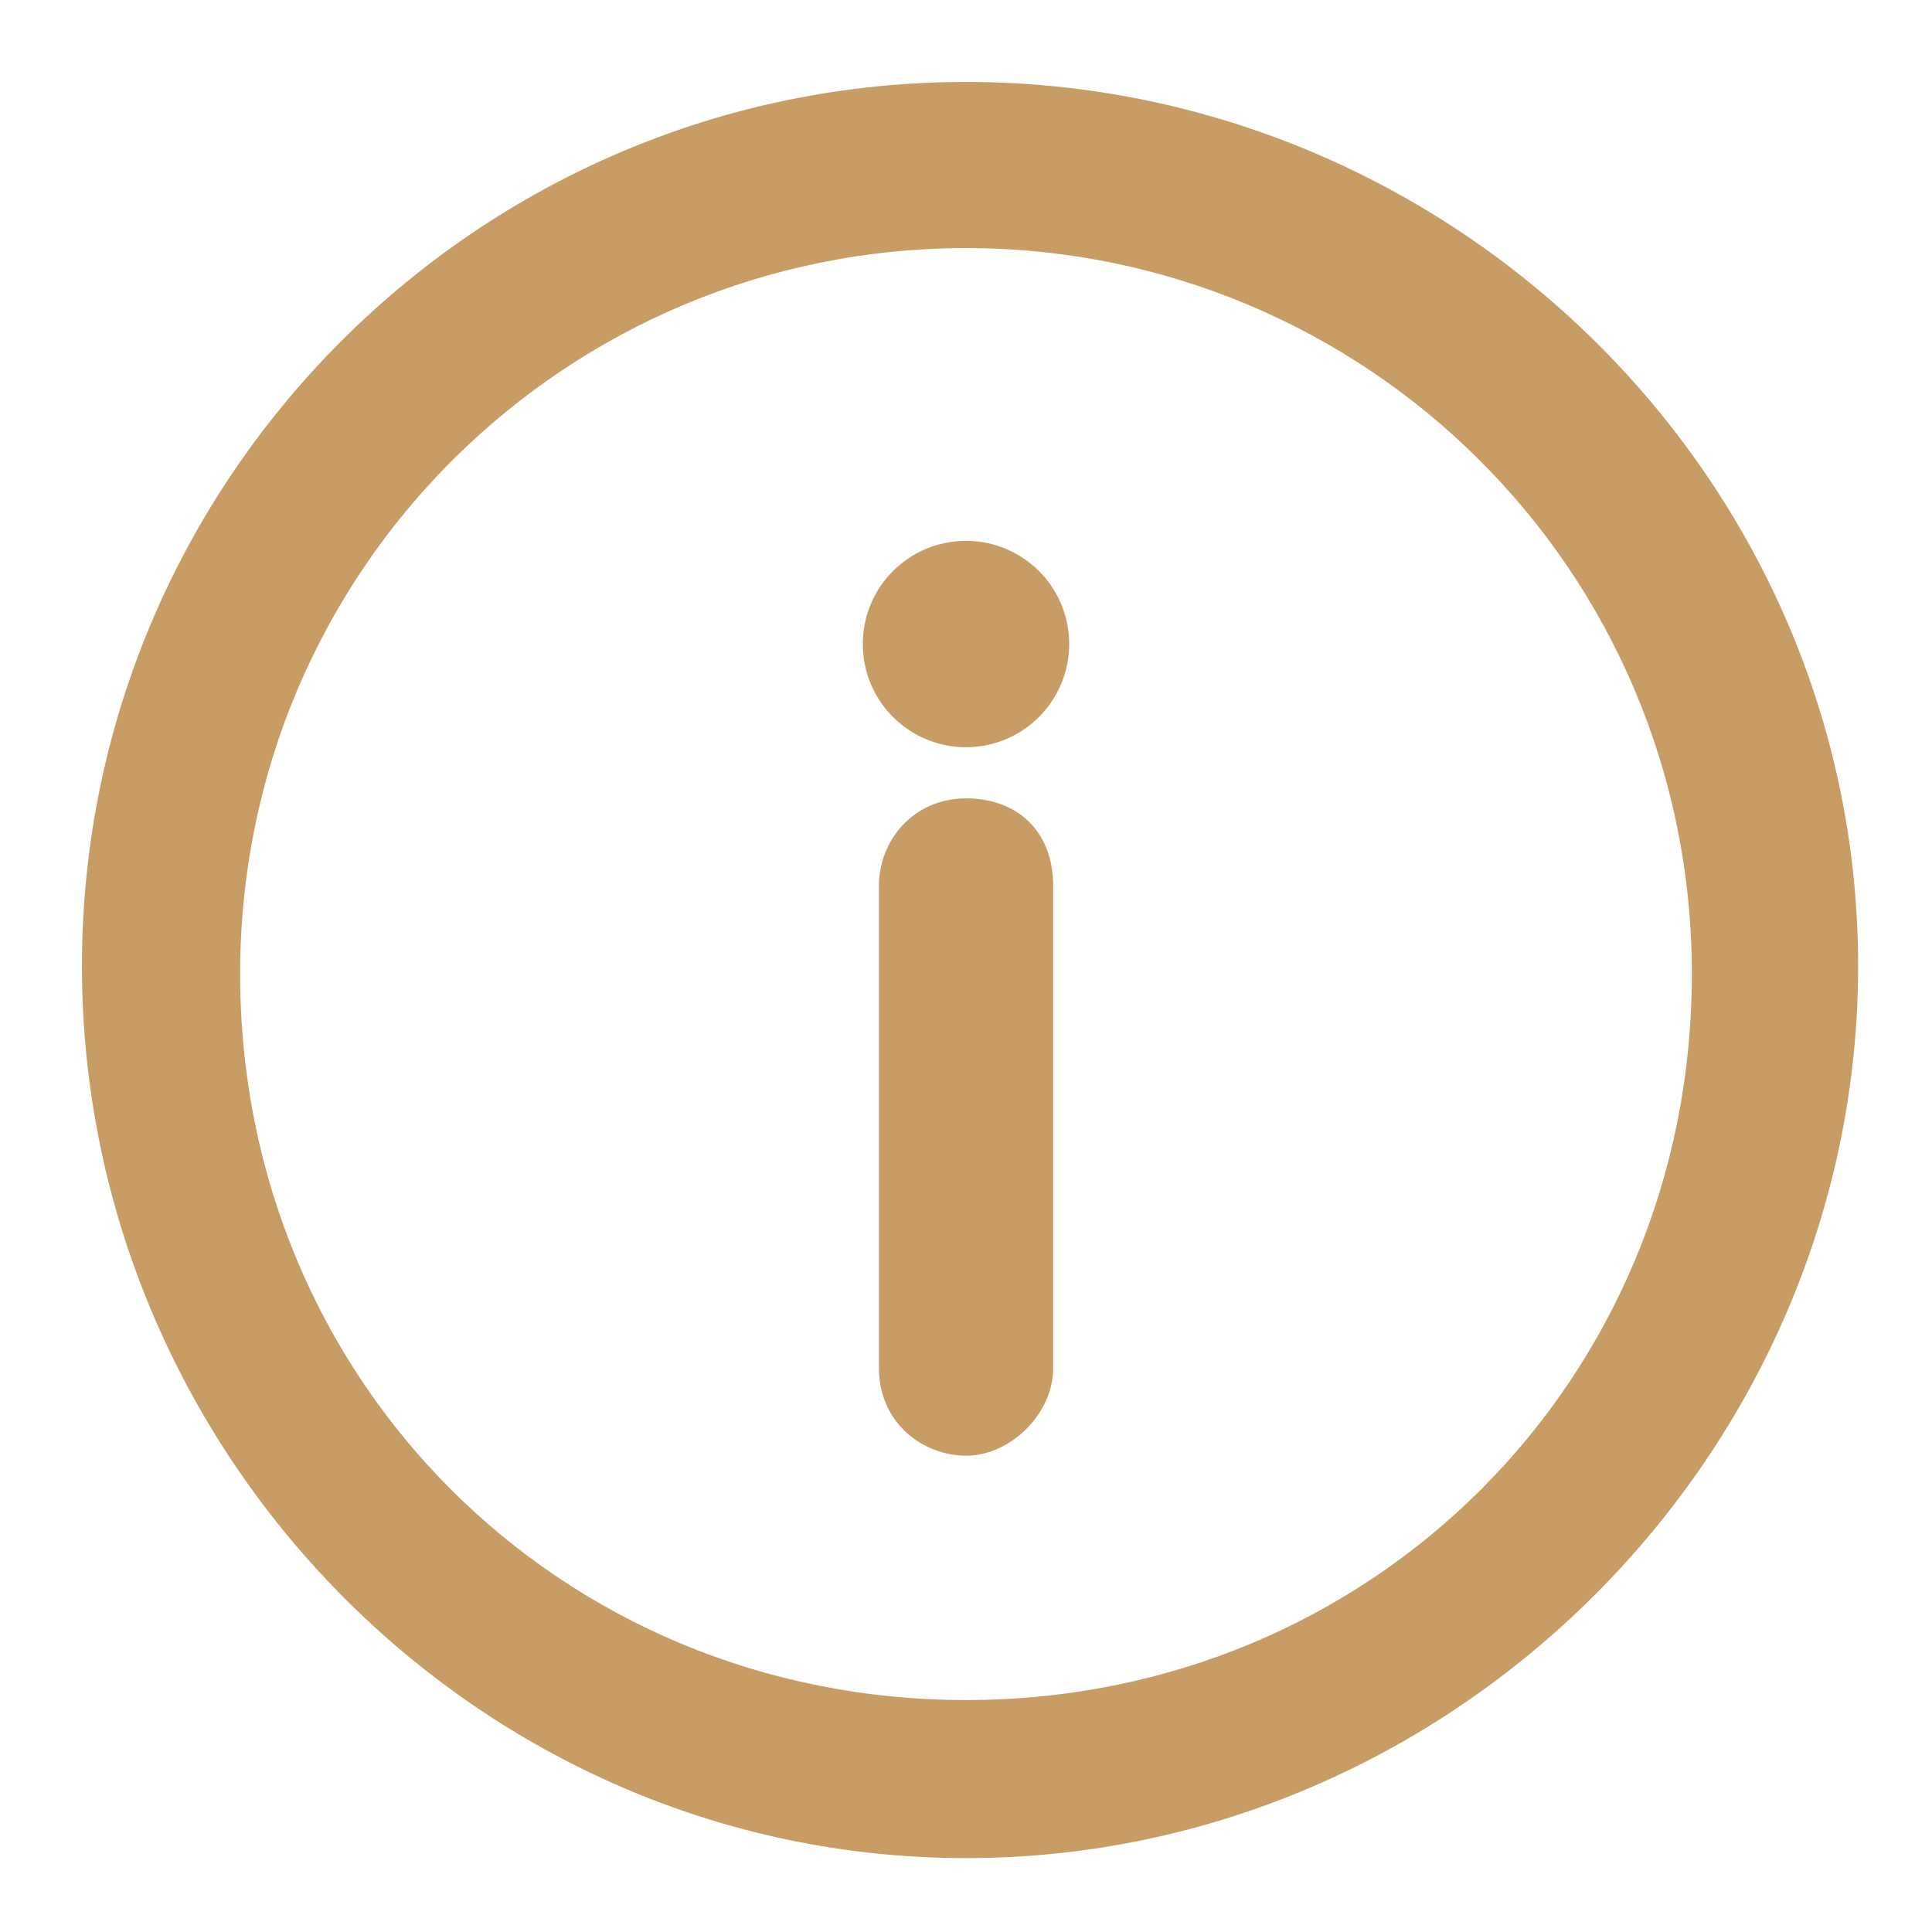 <svg width="17" height="17" viewBox="0 0 17 17" fill="none" xmlns="http://www.w3.org/2000/svg">
<g clip-path="url(#clip0_8_105)">
<path d="M8.5 0.821C12.733 0.821 16.25 4.264 16.25 8.5C16.25 12.734 12.734 16.25 8.5 16.25C4.264 16.25 0.821 12.733 0.821 8.5C0.821 4.266 4.266 0.821 8.5 0.821ZM8.5 2.083C4.942 2.083 2.013 4.944 2.013 8.571C2.013 12.199 4.872 15.059 8.5 15.059C12.128 15.059 14.987 12.199 14.987 8.571C14.987 4.944 12.058 2.083 8.5 2.083Z" fill="#C79D65" stroke="#C79D65" stroke-width="0.2"/>
<path d="M8.5 4.859C8.946 4.859 9.308 5.22 9.308 5.667C9.308 6.113 8.946 6.475 8.5 6.475C8.053 6.475 7.692 6.113 7.692 5.667C7.692 5.22 8.053 4.859 8.5 4.859Z" fill="#C79D65" stroke="#C79D65" stroke-width="0.2"/>
<path d="M8.5 7.125C8.697 7.125 8.867 7.185 8.987 7.305C9.107 7.425 9.167 7.595 9.167 7.792V12.041C9.167 12.216 9.081 12.382 8.961 12.502C8.841 12.623 8.674 12.709 8.5 12.709C8.17 12.708 7.834 12.459 7.834 12.041V7.792C7.834 7.461 8.083 7.126 8.5 7.125Z" fill="#C79D65" stroke="#C79D65" stroke-width="0.2"/>
</g>
<defs>
<clipPath id="clip0_8_105">
<rect width="17" height="17" fill="white"/>
</clipPath>
</defs>
</svg>
